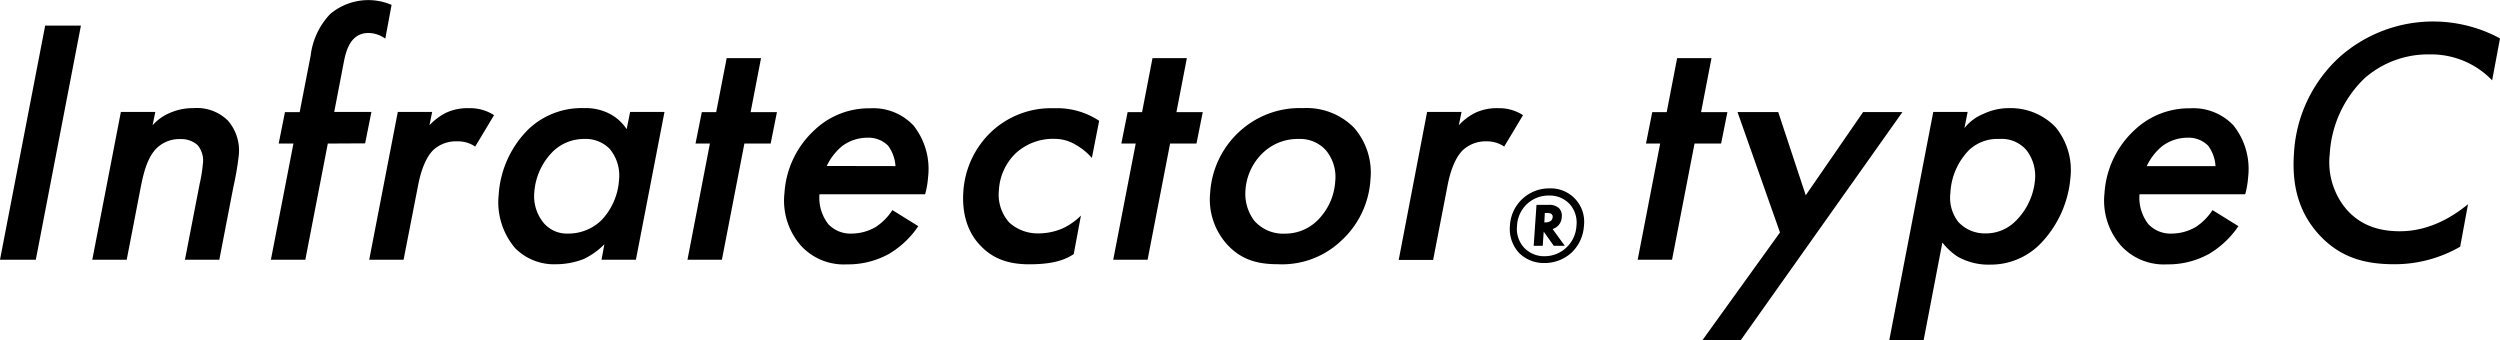 <svg xmlns="http://www.w3.org/2000/svg" viewBox="0 0 397.94 54.13"><defs><style>.cls-1{stroke:#000;stroke-miterlimit:10;stroke-width:0.25px;}</style></defs><g id="レイヤー_2" data-name="レイヤー 2"><g id="object"><path d="M12.88,4.08,5.7,41.34H0L7.19,4.08Z"/><path d="M19.24,17.82h5.48l-.43,2.12a7.42,7.42,0,0,1,2.47-1.84,9.18,9.18,0,0,1,4.09-.89,7,7,0,0,1,5.44,2A7.26,7.26,0,0,1,38,24.8a46.6,46.6,0,0,1-.86,5L34.91,41.34H29.44l2.35-12.12a21.81,21.81,0,0,0,.5-3.13,3.79,3.79,0,0,0-.85-3,3.89,3.89,0,0,0-2.72-.95,5.17,5.17,0,0,0-3.61,1.29c-1.55,1.39-2.22,3.8-2.75,6.59L20.17,41.34H14.69Z"/><path d="M52.18,22.85,48.6,41.34H43.12l3.59-18.49H44.36l1-5h2.34l1.75-9a11.56,11.56,0,0,1,3.09-6.6A9.39,9.39,0,0,1,62.33.78l-1,5.37a4.7,4.7,0,0,0-2.67-.9c-2.57,0-3.45,2.24-3.89,4.41l-1.57,8.16h5.92l-1,5Z"/><path d="M63.32,17.82h5.47l-.43,2.12a9.27,9.27,0,0,1,2.66-2,8.09,8.09,0,0,1,3.62-.72,7,7,0,0,1,4,1.11l-3,5a4.87,4.87,0,0,0-2.85-.83A5.32,5.32,0,0,0,69,23.85c-1.5,1.46-2.13,4.14-2.38,5.31L64.24,41.34H58.77Z"/><path d="M100.3,17.82h5.47l-4.55,23.52H95.75l.45-2.46a11.49,11.49,0,0,1-3.29,2.35,12.13,12.13,0,0,1-4.36.83A8.7,8.7,0,0,1,82,39.5,11.27,11.27,0,0,1,79.38,31a16.09,16.09,0,0,1,4.81-10.5A12.3,12.3,0,0,1,93,17.21a8.29,8.29,0,0,1,4.23,1,7.25,7.25,0,0,1,2.52,2.35ZM88.13,24a10.19,10.19,0,0,0-3.08,6.59,6.68,6.68,0,0,0,1.5,4.91,4.85,4.85,0,0,0,3.85,1.68,7.57,7.57,0,0,0,5.28-2.07,10.21,10.21,0,0,0,2.85-6.42,6.63,6.63,0,0,0-1.49-5A5.33,5.33,0,0,0,93,22.12,7.13,7.13,0,0,0,88.13,24Z"/><path d="M118.49,22.85l-3.58,18.49h-5.48L113,22.85h-2.29l1-5H114l1.67-8.6h5.47l-1.66,8.6h4.19l-1,5Z"/><path d="M146.17,36a14.54,14.54,0,0,1-4.66,4.41,13.44,13.44,0,0,1-6.71,1.67,9.23,9.23,0,0,1-7.33-3,10.88,10.88,0,0,1-2.6-8.38,14.87,14.87,0,0,1,4.78-10,12.59,12.59,0,0,1,8.84-3.46,8.78,8.78,0,0,1,6.91,2.73,11.13,11.13,0,0,1,2.33,8.21,14.15,14.15,0,0,1-.47,2.74H130.44a6.83,6.83,0,0,0,1.4,4.75,4.82,4.82,0,0,0,3.75,1.51,7.68,7.68,0,0,0,3.82-1.06,9.12,9.12,0,0,0,2.64-2.68Zm-3.63-9.56a6.13,6.13,0,0,0-1.17-3.24,4.4,4.4,0,0,0-3.32-1.28A6.72,6.72,0,0,0,134,23.29a9.24,9.24,0,0,0-2.4,3.13Z"/><path d="M173.8,25.14A10,10,0,0,0,171.16,23a6.59,6.59,0,0,0-3.4-.9,8.75,8.75,0,0,0-6.14,2.35A8.86,8.86,0,0,0,159,30.28a6.65,6.65,0,0,0,1.65,5.14,6.74,6.74,0,0,0,4.74,1.73,9.61,9.61,0,0,0,3.85-.84,10.28,10.28,0,0,0,2.82-2l-1.15,6.14c-1.52,1-3.47,1.62-7.1,1.62-3.07,0-5.7-.78-7.77-3-1.41-1.45-3-4.14-2.7-8.55a14.36,14.36,0,0,1,4.58-9.66,13.89,13.89,0,0,1,9.87-3.63,12.1,12.1,0,0,1,7.17,2Z"/><path d="M186.25,22.85l-3.58,18.49H177.2l3.58-18.49h-2.29l1-5h2.3l1.66-8.6h5.47l-1.66,8.6h4.19l-1,5Z"/><path d="M215.53,20.33a10.83,10.83,0,0,1,2.62,8.16,14.38,14.38,0,0,1-4.78,9.94,13.64,13.64,0,0,1-9.91,3.63c-3,0-5.77-.55-8.16-3.18a10.67,10.67,0,0,1-2.67-8.21,14.45,14.45,0,0,1,4.77-9.83,14.16,14.16,0,0,1,10-3.63A10.61,10.61,0,0,1,215.53,20.33Zm-5.65,14.58a9.57,9.57,0,0,0,2.66-6.08,6.59,6.59,0,0,0-1.5-4.92,5.51,5.51,0,0,0-4.35-1.79,8,8,0,0,0-5.44,2,9,9,0,0,0-3,6.14,7.12,7.12,0,0,0,1.39,4.86,6.1,6.1,0,0,0,4.89,2.07A7.3,7.3,0,0,0,209.88,34.91Z"/><path d="M227.16,17.82h5.48l-.43,2.12a9,9,0,0,1,2.65-2,8.1,8.1,0,0,1,3.63-.72,7,7,0,0,1,3.94,1.11l-3,5a4.86,4.86,0,0,0-2.84-.83,5.3,5.3,0,0,0-3.73,1.39c-1.5,1.46-2.13,4.14-2.38,5.31l-2.36,12.18h-5.48Z"/><path class="cls-1" d="M250.09,40.1a6.2,6.2,0,0,1-4.27,1.64,5.4,5.4,0,0,1-4-1.64,5.5,5.5,0,0,1-1.35-4.17,6.12,6.12,0,0,1,6.2-5.82A5.19,5.19,0,0,1,252,35.93,6.28,6.28,0,0,1,250.09,40.1ZM243,32.36a5.19,5.19,0,0,0-1.65,3.57,4.55,4.55,0,0,0,1.15,3.57,4.49,4.49,0,0,0,3.36,1.41,5.14,5.14,0,0,0,3.55-1.41,5.21,5.21,0,0,0,1.65-3.57,4.53,4.53,0,0,0-1.15-3.57A4.46,4.46,0,0,0,246.57,31,5.14,5.14,0,0,0,243,32.36ZM247.39,39l-1.77-2.49L245.45,39h-1.19l.43-6.27h1.85a2.14,2.14,0,0,1,1.55.52,1.63,1.63,0,0,1,.38,1.29,1.94,1.94,0,0,1-.54,1.29,2,2,0,0,1-1,.55l1.9,2.62Zm-1.7-3.47h.23a1.78,1.78,0,0,0,1-.26,1,1,0,0,0,.35-.68.69.69,0,0,0-.28-.66,1.42,1.42,0,0,0-.81-.15h-.4Z"/><path d="M269.73,22.85l-3.58,18.49h-5.47l3.58-18.49H262l1-5h2.3l1.66-8.6h5.47l-1.66,8.6h4.19l-1,5Z"/><path d="M283.33,37l-6.76-19.16h6.48l4.38,13.24,9.13-13.24h6.26L277.1,54.13H271Z"/><path d="M306.2,54.13h-5.47l7-36.31h5.47l-.51,2.57a7.31,7.31,0,0,1,2.95-2.23,9.61,9.61,0,0,1,4.25-.95,9.91,9.91,0,0,1,7.28,3,10.75,10.75,0,0,1,2.4,8,17.17,17.17,0,0,1-4.7,10.5,11.06,11.06,0,0,1-8.06,3.41,9.94,9.94,0,0,1-5.22-1.28,10.21,10.21,0,0,1-2.41-2.24Zm7.26-30.28a10.45,10.45,0,0,0-3,6.82,6.27,6.27,0,0,0,1.24,4.64A5.71,5.71,0,0,0,316,37.15a6.61,6.61,0,0,0,4.77-1.9,10.44,10.44,0,0,0,3.15-6.59,6.7,6.7,0,0,0-1.35-4.75,5.19,5.19,0,0,0-4.29-1.79A6.61,6.61,0,0,0,313.46,23.85Z"/><path d="M356.3,36a14.66,14.66,0,0,1-4.67,4.41,13.41,13.41,0,0,1-6.71,1.67,9.23,9.23,0,0,1-7.33-3,10.88,10.88,0,0,1-2.6-8.38,14.92,14.92,0,0,1,4.78-10,12.62,12.62,0,0,1,8.85-3.46,8.77,8.77,0,0,1,6.9,2.73,11.13,11.13,0,0,1,2.33,8.21,13.42,13.42,0,0,1-.47,2.74H340.56a6.83,6.83,0,0,0,1.4,4.75,4.84,4.84,0,0,0,3.75,1.51,7.68,7.68,0,0,0,3.82-1.06,9.15,9.15,0,0,0,2.65-2.68Zm-3.64-9.56a6.13,6.13,0,0,0-1.17-3.24,4.38,4.38,0,0,0-3.31-1.28,6.72,6.72,0,0,0-4.07,1.39,9.24,9.24,0,0,0-2.4,3.13Z"/><path d="M396.69,12.79a13.44,13.44,0,0,0-9.94-4.13,15.31,15.31,0,0,0-10.37,3.8,18.15,18.15,0,0,0-5.54,12.06,11.61,11.61,0,0,0,2.63,8.77c2,2.29,4.72,3.52,8.52,3.52,5,0,8.79-2.62,10.86-4.3l-1.25,6.76a20.92,20.92,0,0,1-10.48,2.79c-4.47,0-8.48-.94-11.91-4.63-3-3.24-4.45-7.38-4.07-12.91a22.39,22.39,0,0,1,7.23-15.41,22.42,22.42,0,0,1,25.57-3Z"/></g></g></svg>